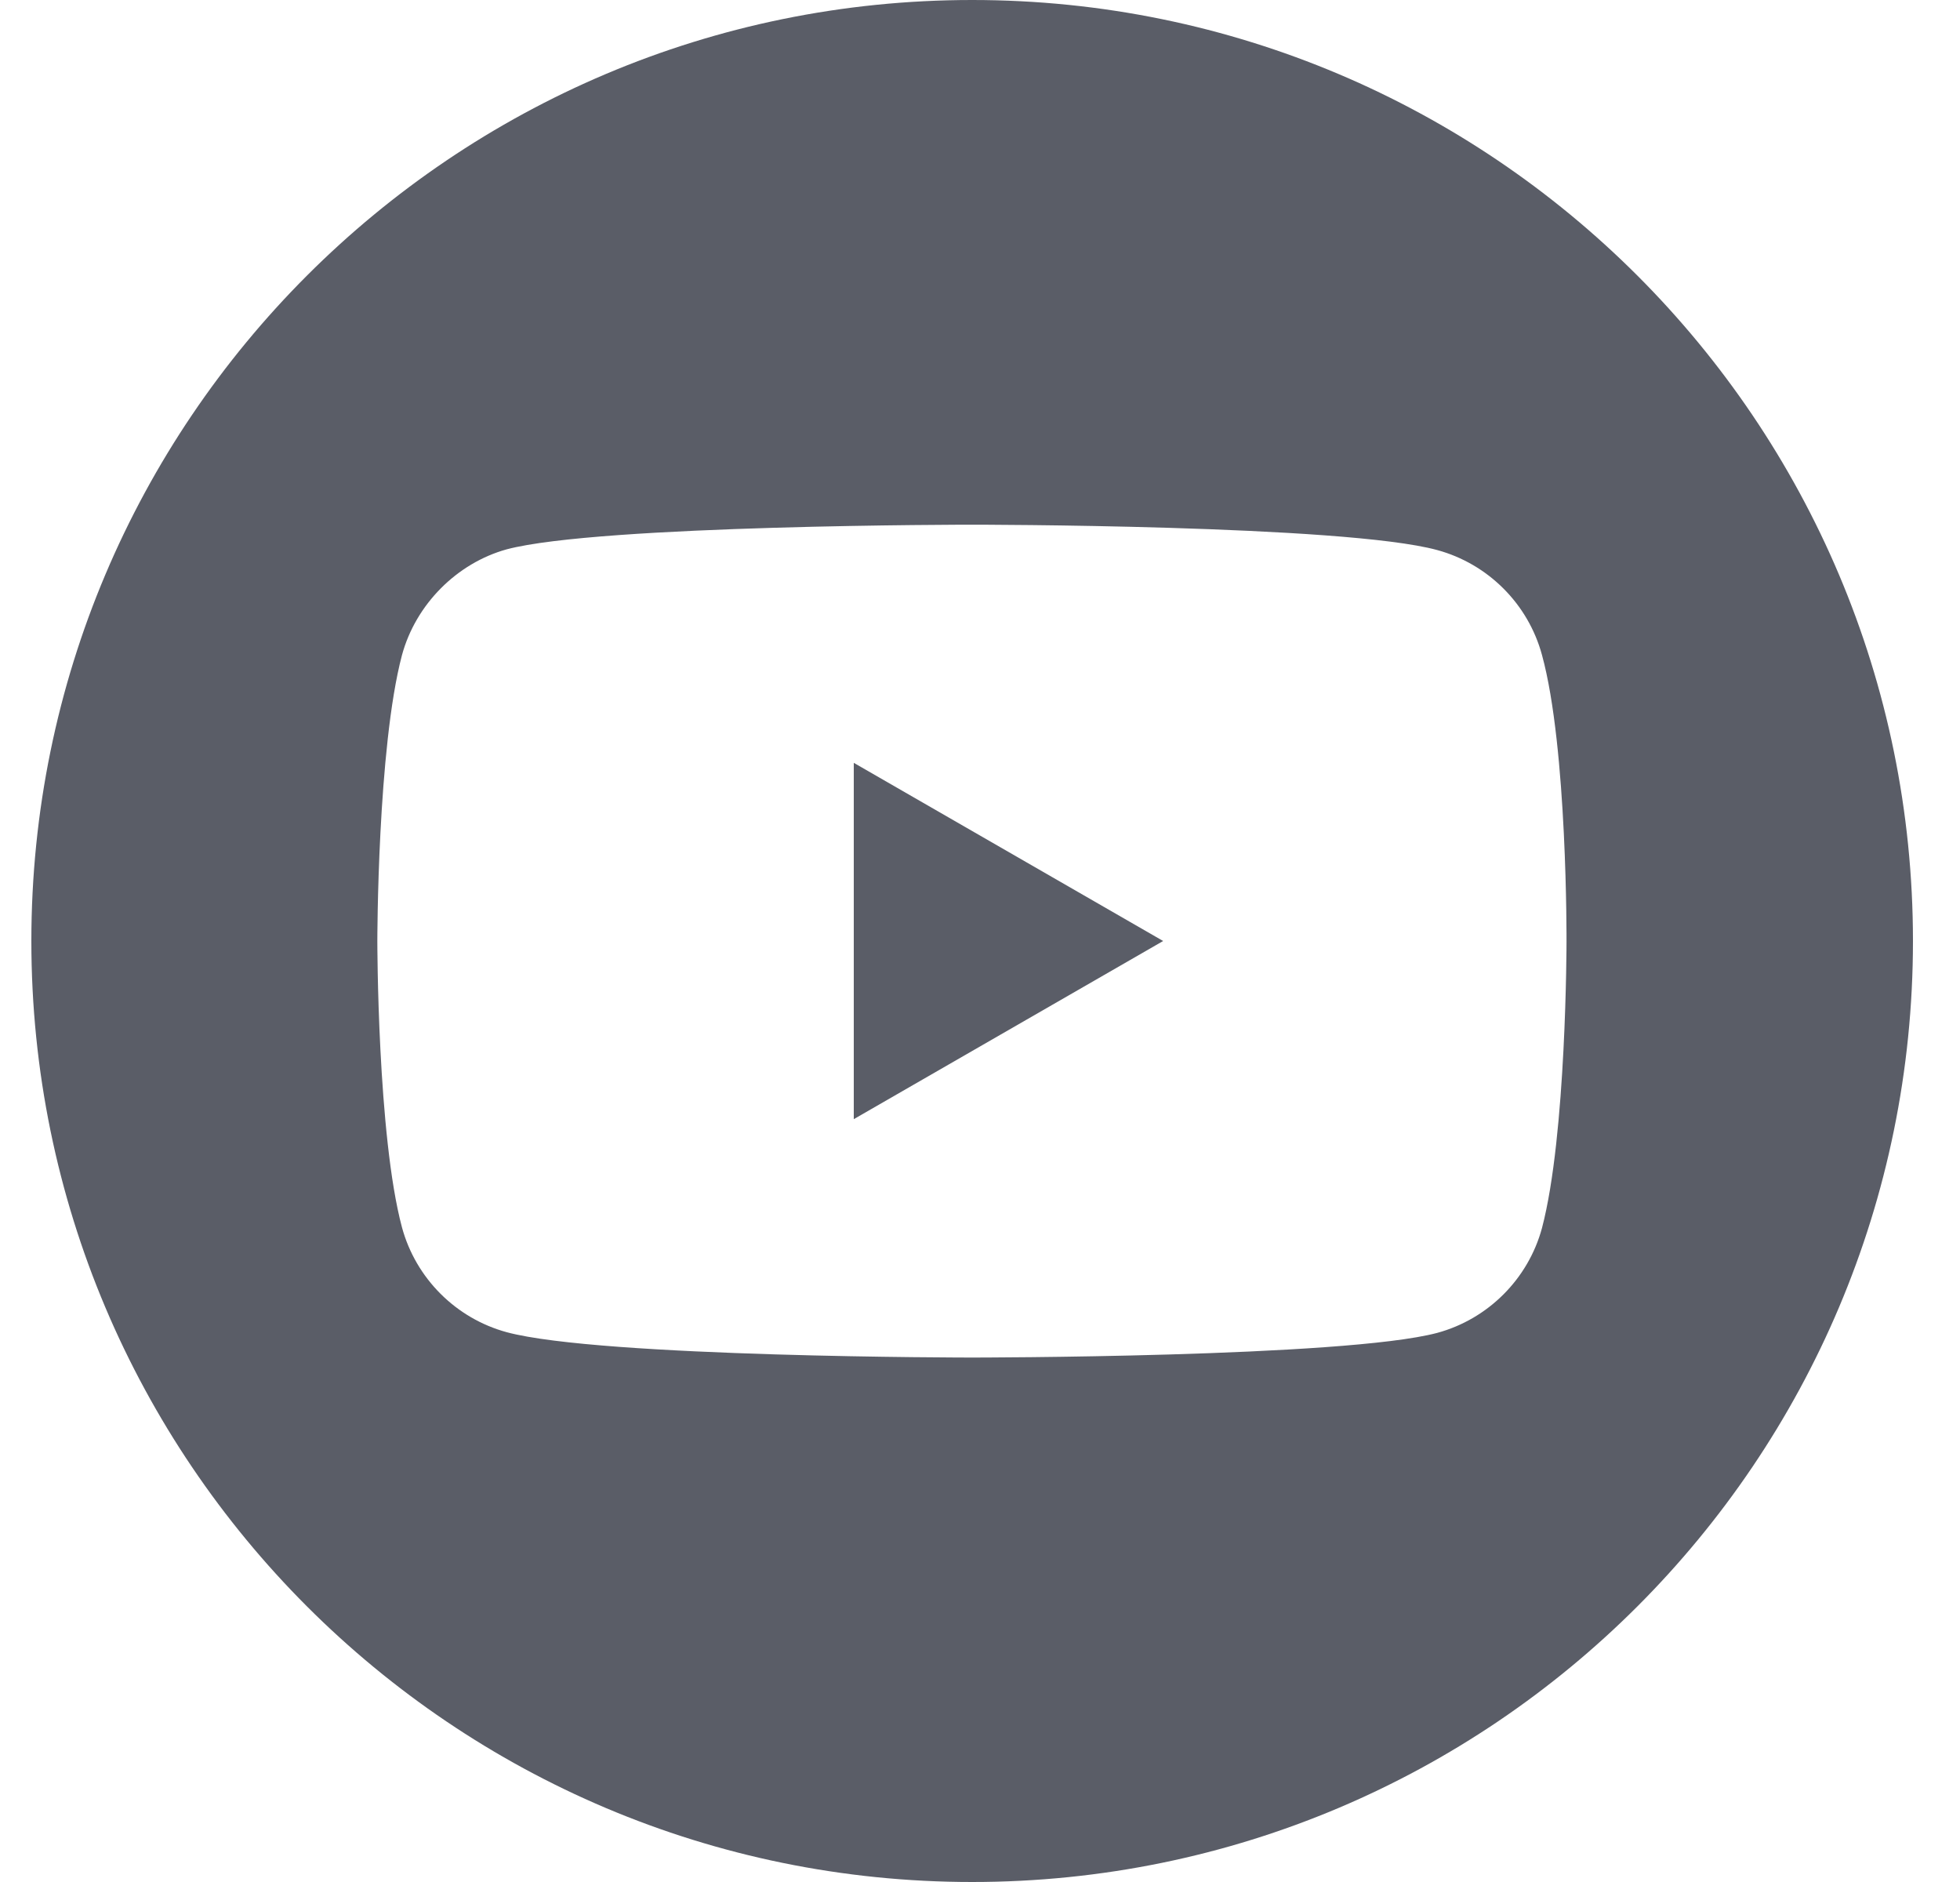 <svg width="25" height="24" viewBox="0 0 25 24" fill="none" xmlns="http://www.w3.org/2000/svg">
<path d="M10.89 14.272L14.836 12L10.89 9.728V14.272Z" fill="#5A5D67"/>
<path d="M12.4 0C5.773 0 0.4 5.373 0.4 12C0.4 18.627 5.773 24 12.4 24C19.028 24 24.4 18.627 24.4 12C24.4 5.373 19.028 0 12.4 0ZM19.981 12.013C19.981 12.013 19.981 14.474 19.668 15.661C19.492 16.31 18.98 16.822 18.33 16.998C17.143 17.312 12.397 17.312 12.397 17.312C12.397 17.312 7.664 17.312 6.464 16.989C5.815 16.813 5.303 16.301 5.127 15.651C4.813 14.477 4.813 12.003 4.813 12.003C4.813 12.003 4.813 9.542 5.127 8.355C5.303 7.706 5.828 7.181 6.464 7.005C7.652 6.691 12.397 6.691 12.397 6.691C12.397 6.691 17.143 6.691 18.33 7.014C18.98 7.19 19.492 7.702 19.668 8.352C19.994 9.539 19.981 12.013 19.981 12.013Z" fill="#5A5D67"/>
</svg>
